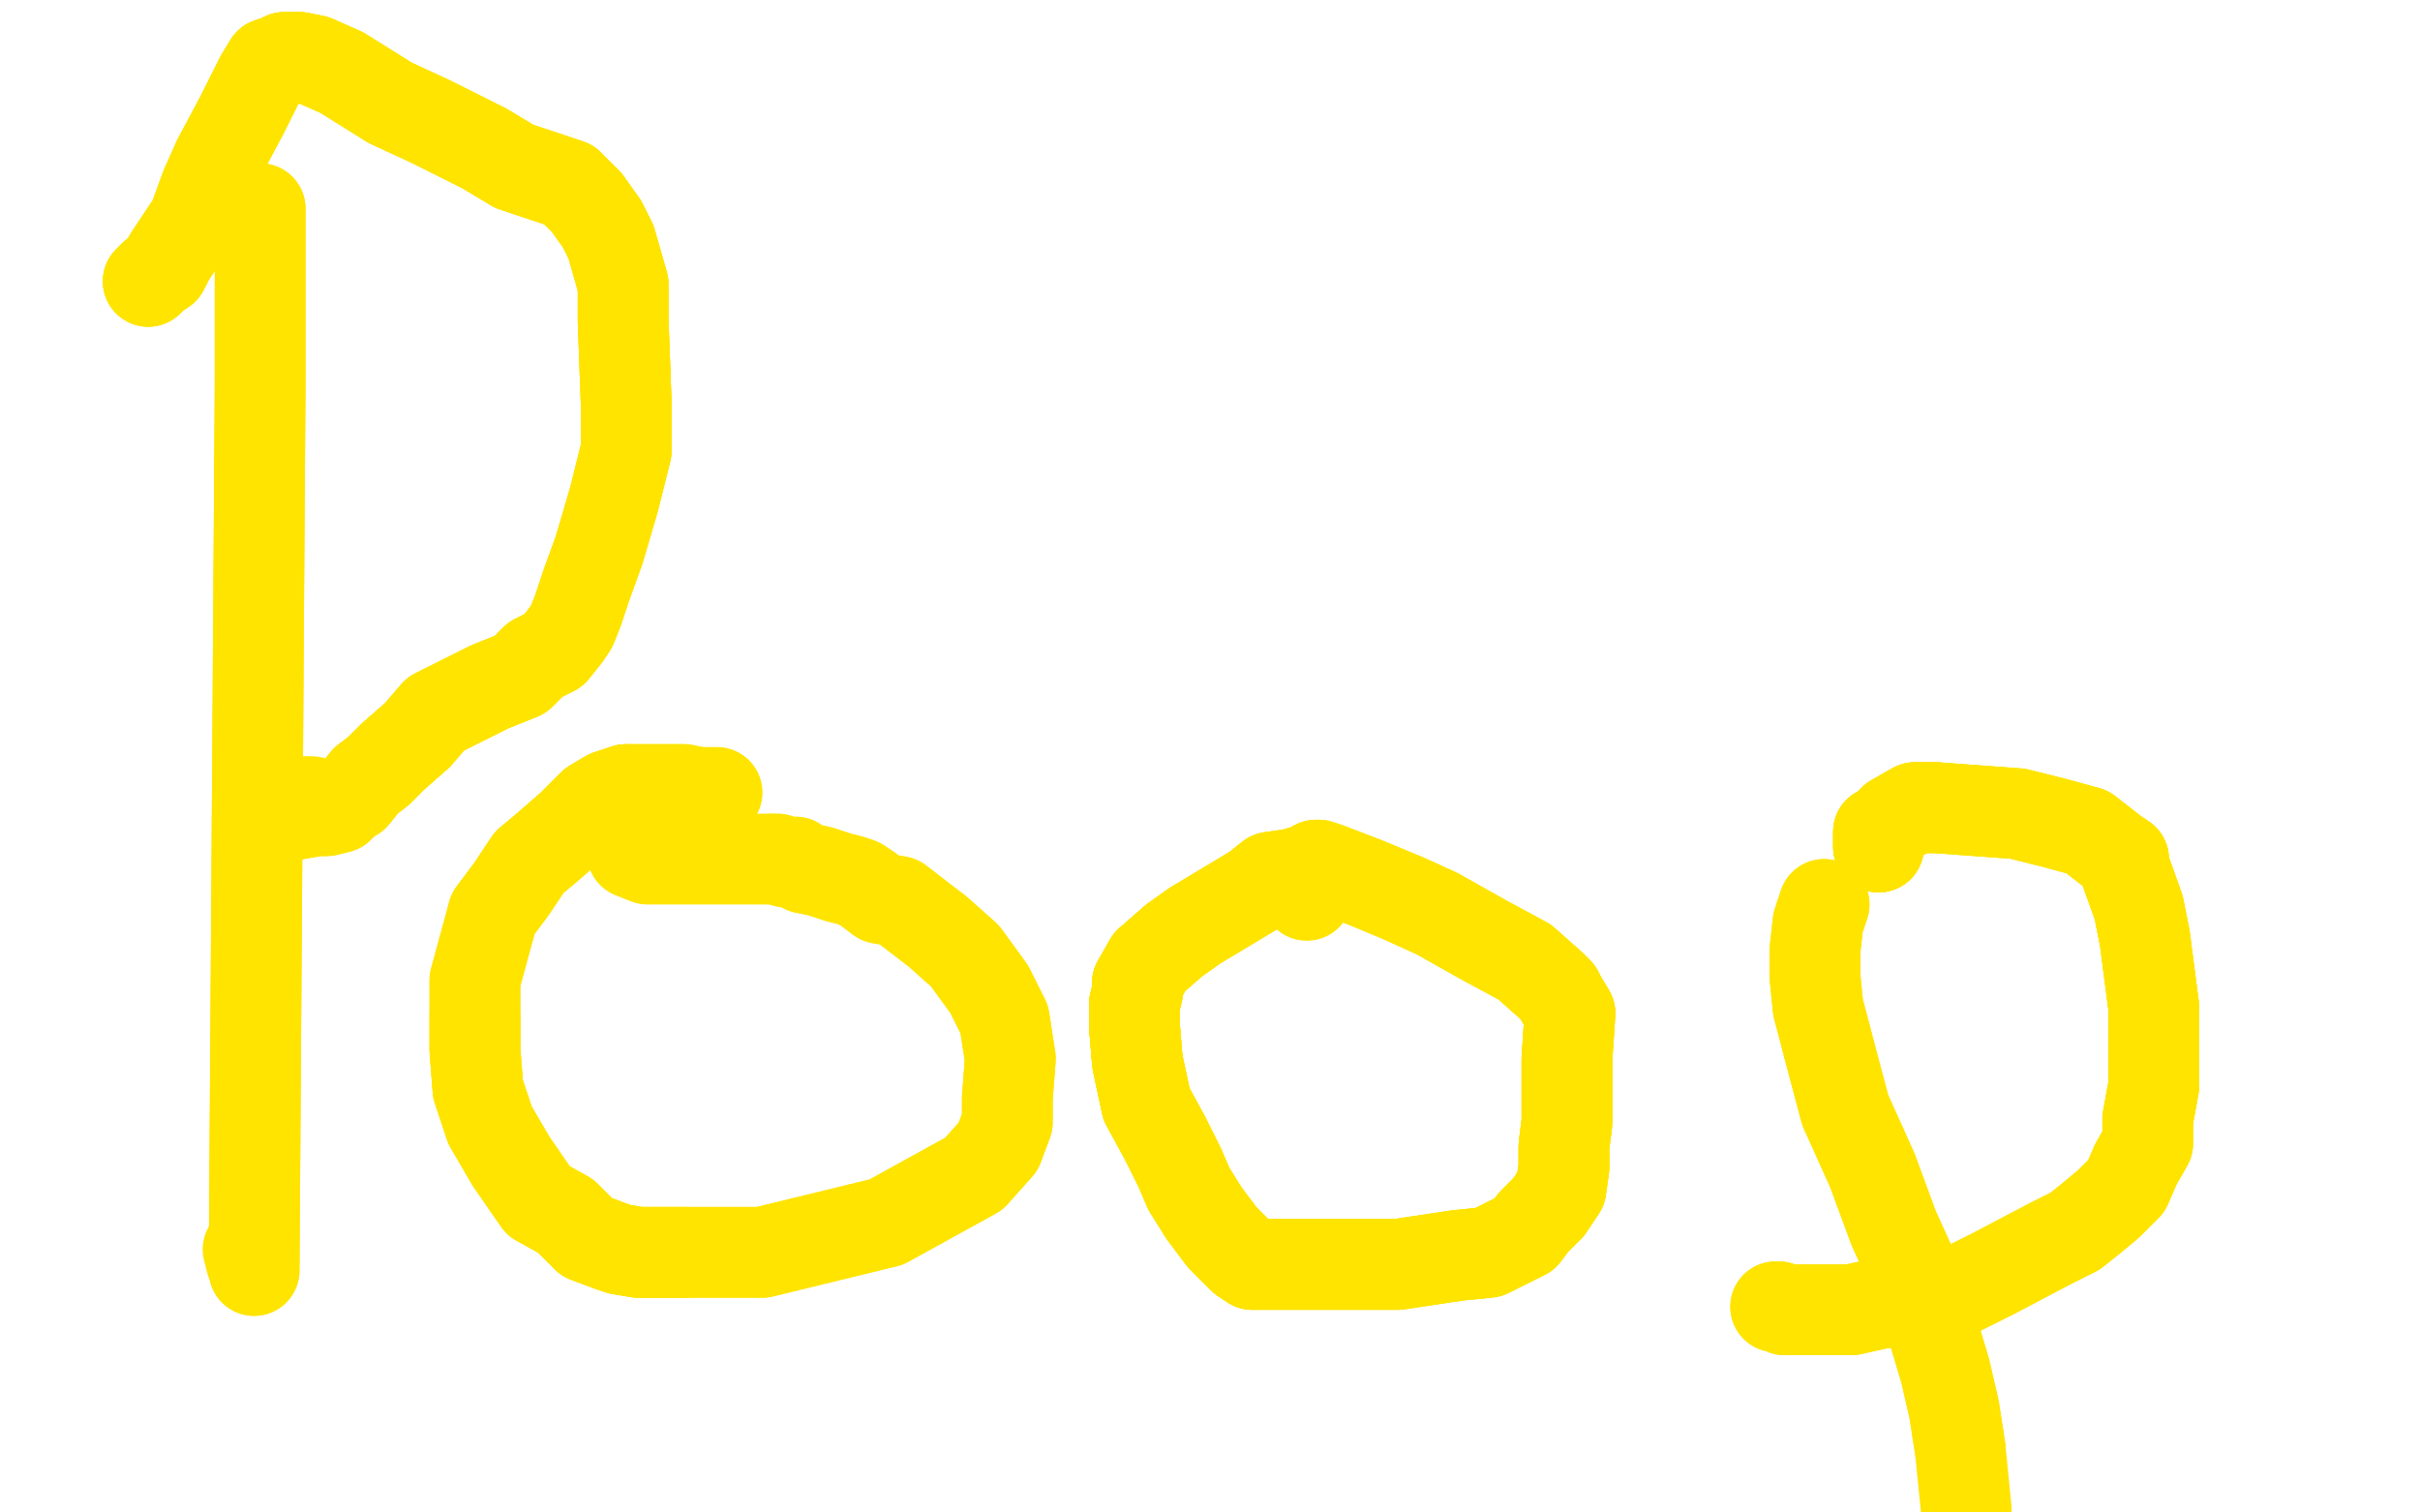 <?xml version="1.0" standalone="no"?>
<!DOCTYPE svg PUBLIC "-//W3C//DTD SVG 1.1//EN"
"http://www.w3.org/Graphics/SVG/1.1/DTD/svg11.dtd">

<svg width="800" height="500" version="1.1" xmlns="http://www.w3.org/2000/svg" xmlns:xlink="http://www.w3.org/1999/xlink" style="stroke-antialiasing: false"><desc>This SVG has been created on https://colorillo.com/</desc><rect x='0' y='0' width='800' height='500' style='fill: rgb(255,255,255); stroke-width:0' /><polyline points="86,69 86,70 86,75 86,85 86,113 86,126 84,420" style="fill: none; stroke: #ffe400; stroke-width: 30; stroke-linejoin: round; stroke-linecap: round; stroke-antialiasing: false; stroke-antialias: 0; opacity: 1.0"/>
<polyline points="86,69 86,70 86,75 86,85 86,113 86,126 84,420 84,418 83,417 82,413" style="fill: none; stroke: #ffe400; stroke-width: 30; stroke-linejoin: round; stroke-linecap: round; stroke-antialiasing: false; stroke-antialias: 0; opacity: 1.0"/>
<polyline points="49,93 51,91 54,89 56,85 58,82 64,73 68,62 72,53 80,38 83,32 86,26 89,21" style="fill: none; stroke: #ffe400; stroke-width: 30; stroke-linejoin: round; stroke-linecap: round; stroke-antialiasing: false; stroke-antialias: 0; opacity: 1.0"/>
<polyline points="49,93 51,91 54,89 56,85 58,82 64,73 68,62 72,53 80,38 83,32 86,26 89,21 92,20 94,19 95,19 99,19 104,20 113,24 129,34 142,40 160,49 170,55 188,61 194,67" style="fill: none; stroke: #ffe400; stroke-width: 30; stroke-linejoin: round; stroke-linecap: round; stroke-antialiasing: false; stroke-antialias: 0; opacity: 1.0"/>
<polyline points="49,93 51,91 54,89 56,85 58,82 64,73 68,62 72,53 80,38 83,32 86,26 89,21 92,20 94,19 95,19 99,19 104,20 113,24 129,34 142,40 160,49 170,55 188,61 194,67 199,74 202,80 206,94 206,106 207,133 207,149 203,165 198,182 194,193 191,202 189,207 187,210 183,215 177,218 172,223 162,227 144,236 138,243 130,250 125,255 121,258 117,263 115,264" style="fill: none; stroke: #ffe400; stroke-width: 30; stroke-linejoin: round; stroke-linecap: round; stroke-antialiasing: false; stroke-antialias: 0; opacity: 1.0"/>
<polyline points="80,38 83,32 86,26 89,21 92,20 94,19 95,19 99,19 104,20 113,24 129,34 142,40 160,49 170,55 188,61 194,67 199,74 202,80 206,94 206,106 207,133 207,149 203,165 198,182 194,193 191,202 189,207 187,210 183,215 177,218 172,223 162,227 144,236 138,243 130,250 125,255 121,258 117,263 115,264 112,267 108,268 105,268 99,269 93,270 90,271 90,270" style="fill: none; stroke: #ffe400; stroke-width: 30; stroke-linejoin: round; stroke-linecap: round; stroke-antialiasing: false; stroke-antialias: 0; opacity: 1.0"/>
<polyline points="86,26 89,21 92,20 94,19 95,19 99,19 104,20 113,24 129,34 142,40 160,49 170,55 188,61 194,67 199,74 202,80 206,94 206,106 207,133 207,149 203,165 198,182 194,193 191,202 189,207 187,210 183,215 177,218 172,223 162,227 144,236 138,243 130,250 125,255 121,258 117,263 115,264 112,267 108,268 105,268 99,269 93,270 90,271 90,270 91,269 91,268 95,266 99,265 103,265" style="fill: none; stroke: #ffe400; stroke-width: 30; stroke-linejoin: round; stroke-linecap: round; stroke-antialiasing: false; stroke-antialias: 0; opacity: 1.0"/>
<polyline points="237,262 235,262 231,262 226,261 220,261 213,261 207,261 201,263 196,266 189,273 181,280 175,285 169,294 163,302" style="fill: none; stroke: #ffe400; stroke-width: 30; stroke-linejoin: round; stroke-linecap: round; stroke-antialiasing: false; stroke-antialias: 0; opacity: 1.0"/>
<polyline points="237,262 235,262 231,262 226,261 220,261 213,261 207,261 201,263 196,266 189,273 181,280 175,285 169,294 163,302 160,313 157,324 157,336 157,347 158,360 162,372 169,384 178,397 187,402 194,409 202,412 205,413 211,414 219,414 227,414" style="fill: none; stroke: #ffe400; stroke-width: 30; stroke-linejoin: round; stroke-linecap: round; stroke-antialiasing: false; stroke-antialias: 0; opacity: 1.0"/>
<polyline points="207,261 201,263 196,266 189,273 181,280 175,285 169,294 163,302 160,313 157,324 157,336 157,347 158,360 162,372 169,384 178,397 187,402 194,409 202,412 205,413 211,414 219,414 227,414 239,414 252,414 293,404 322,388 330,379 333,371 333,363 334,350 332,337 327,327 319,316 310,308 297,298 291,297 287,294 284,292 281,291 277,290 271,288 266,287 263,285 260,285 257,284 255,284" style="fill: none; stroke: #ffe400; stroke-width: 30; stroke-linejoin: round; stroke-linecap: round; stroke-antialiasing: false; stroke-antialias: 0; opacity: 1.0"/>
<polyline points="157,336 157,347 158,360 162,372 169,384 178,397 187,402 194,409 202,412 205,413 211,414 219,414 227,414 239,414 252,414 293,404 322,388 330,379 333,371 333,363 334,350 332,337 327,327 319,316 310,308 297,298 291,297 287,294 284,292 281,291 277,290 271,288 266,287 263,285 260,285 257,284 255,284 253,284 250,284 246,284 235,284 227,284 221,284 214,284 209,282" style="fill: none; stroke: #ffe400; stroke-width: 30; stroke-linejoin: round; stroke-linecap: round; stroke-antialiasing: false; stroke-antialias: 0; opacity: 1.0"/>
<polyline points="440,289 440,288 437,287 434,287 427,289 420,290 415,294 405,300 395,306 388,311" style="fill: none; stroke: #ffe400; stroke-width: 30; stroke-linejoin: round; stroke-linecap: round; stroke-antialiasing: false; stroke-antialias: 0; opacity: 1.0"/>
<polyline points="440,289 440,288 437,287 434,287 427,289 420,290 415,294 405,300 395,306 388,311 380,318 376,325 376,328 375,332 375,339 376,351 379,365 385,376 390,386 393,393 398,401 404,409 408,413 411,416 414,418" style="fill: none; stroke: #ffe400; stroke-width: 30; stroke-linejoin: round; stroke-linecap: round; stroke-antialiasing: false; stroke-antialias: 0; opacity: 1.0"/>
<polyline points="440,289 440,288 437,287 434,287 427,289 420,290 415,294 405,300 395,306 388,311 380,318 376,325 376,328 375,332 375,339 376,351 379,365 385,376 390,386 393,393 398,401 404,409 408,413 411,416 414,418 417,418 426,418 438,418 448,418 462,418 482,415 492,414 498,411 504,408 507,404 512,399 516,393 517,386 517,379 518,371 518,364 518,350 519,335 516,330 515,328 513,326 504,318 491,311 475,302 464,297" style="fill: none; stroke: #ffe400; stroke-width: 30; stroke-linejoin: round; stroke-linecap: round; stroke-antialiasing: false; stroke-antialias: 0; opacity: 1.0"/>
<polyline points="395,306 388,311 380,318 376,325 376,328 375,332 375,339 376,351 379,365 385,376 390,386 393,393 398,401 404,409 408,413 411,416 414,418 417,418 426,418 438,418 448,418 462,418 482,415 492,414 498,411 504,408 507,404 512,399 516,393 517,386 517,379 518,371 518,364 518,350 519,335 516,330 515,328 513,326 504,318 491,311 475,302 464,297 452,292 439,287 436,286 435,286" style="fill: none; stroke: #ffe400; stroke-width: 30; stroke-linejoin: round; stroke-linecap: round; stroke-antialiasing: false; stroke-antialias: 0; opacity: 1.0"/>
<polyline points="380,318 376,325 376,328 375,332 375,339 376,351 379,365 385,376 390,386 393,393 398,401 404,409 408,413 411,416 414,418 417,418 426,418 438,418 448,418 462,418 482,415 492,414 498,411 504,408 507,404 512,399 516,393 517,386 517,379 518,371 518,364 518,350 519,335 516,330 515,328 513,326 504,318 491,311 475,302 464,297 452,292 439,287 436,286 435,286 435,287 433,288 432,290 432,292 432,296" style="fill: none; stroke: #ffe400; stroke-width: 30; stroke-linejoin: round; stroke-linecap: round; stroke-antialiasing: false; stroke-antialias: 0; opacity: 1.0"/>
<polyline points="603,299 601,305 600,314 600,323 601,333 606,352 610,367 619,387 626,406 631,417 636,430 640,443 643,453 646,466 648,479" style="fill: none; stroke: #ffe400; stroke-width: 30; stroke-linejoin: round; stroke-linecap: round; stroke-antialiasing: false; stroke-antialias: 0; opacity: 1.0"/>
<polyline points="603,299 601,305 600,314 600,323 601,333 606,352 610,367 619,387 626,406 631,417 636,430 640,443 643,453 646,466 648,479 650,499" style="fill: none; stroke: #ffe400; stroke-width: 30; stroke-linejoin: round; stroke-linecap: round; stroke-antialiasing: false; stroke-antialias: 0; opacity: 1.0"/>
<polyline points="621,280 621,277 621,276 621,275 623,274 626,271 633,267 640,267" style="fill: none; stroke: #ffe400; stroke-width: 30; stroke-linejoin: round; stroke-linecap: round; stroke-antialiasing: false; stroke-antialias: 0; opacity: 1.0"/>
<polyline points="621,280 621,277 621,276 621,275 623,274 626,271 633,267 640,267 667,269 679,272 690,275 699,282 702,284 702,286 707,300 709,310 712,333 712,346 712,359 710,370" style="fill: none; stroke: #ffe400; stroke-width: 30; stroke-linejoin: round; stroke-linecap: round; stroke-antialiasing: false; stroke-antialias: 0; opacity: 1.0"/>
<polyline points="621,280 621,277 621,276 621,275 623,274 626,271 633,267 640,267 667,269 679,272 690,275 699,282 702,284 702,286 707,300 709,310 712,333 712,346 712,359 710,370 710,378 706,385 703,392 697,398 691,403 686,407 678,411 659,421 647,427 635,429 621,431 612,433 603,433 597,433 590,433 588,432 587,432" style="fill: none; stroke: #ffe400; stroke-width: 30; stroke-linejoin: round; stroke-linecap: round; stroke-antialiasing: false; stroke-antialias: 0; opacity: 1.0"/>
<polyline points="621,280 621,277 621,276 621,275 623,274 626,271 633,267 640,267 667,269 679,272 690,275 699,282 702,284 702,286 707,300 709,310 712,333 712,346 712,359 710,370 710,378 706,385 703,392 697,398 691,403 686,407 678,411 659,421 647,427 635,429 621,431 612,433 603,433 597,433 590,433 588,432 587,432" style="fill: none; stroke: #ffe400; stroke-width: 30; stroke-linejoin: round; stroke-linecap: round; stroke-antialiasing: false; stroke-antialias: 0; opacity: 1.0"/>
</svg>
